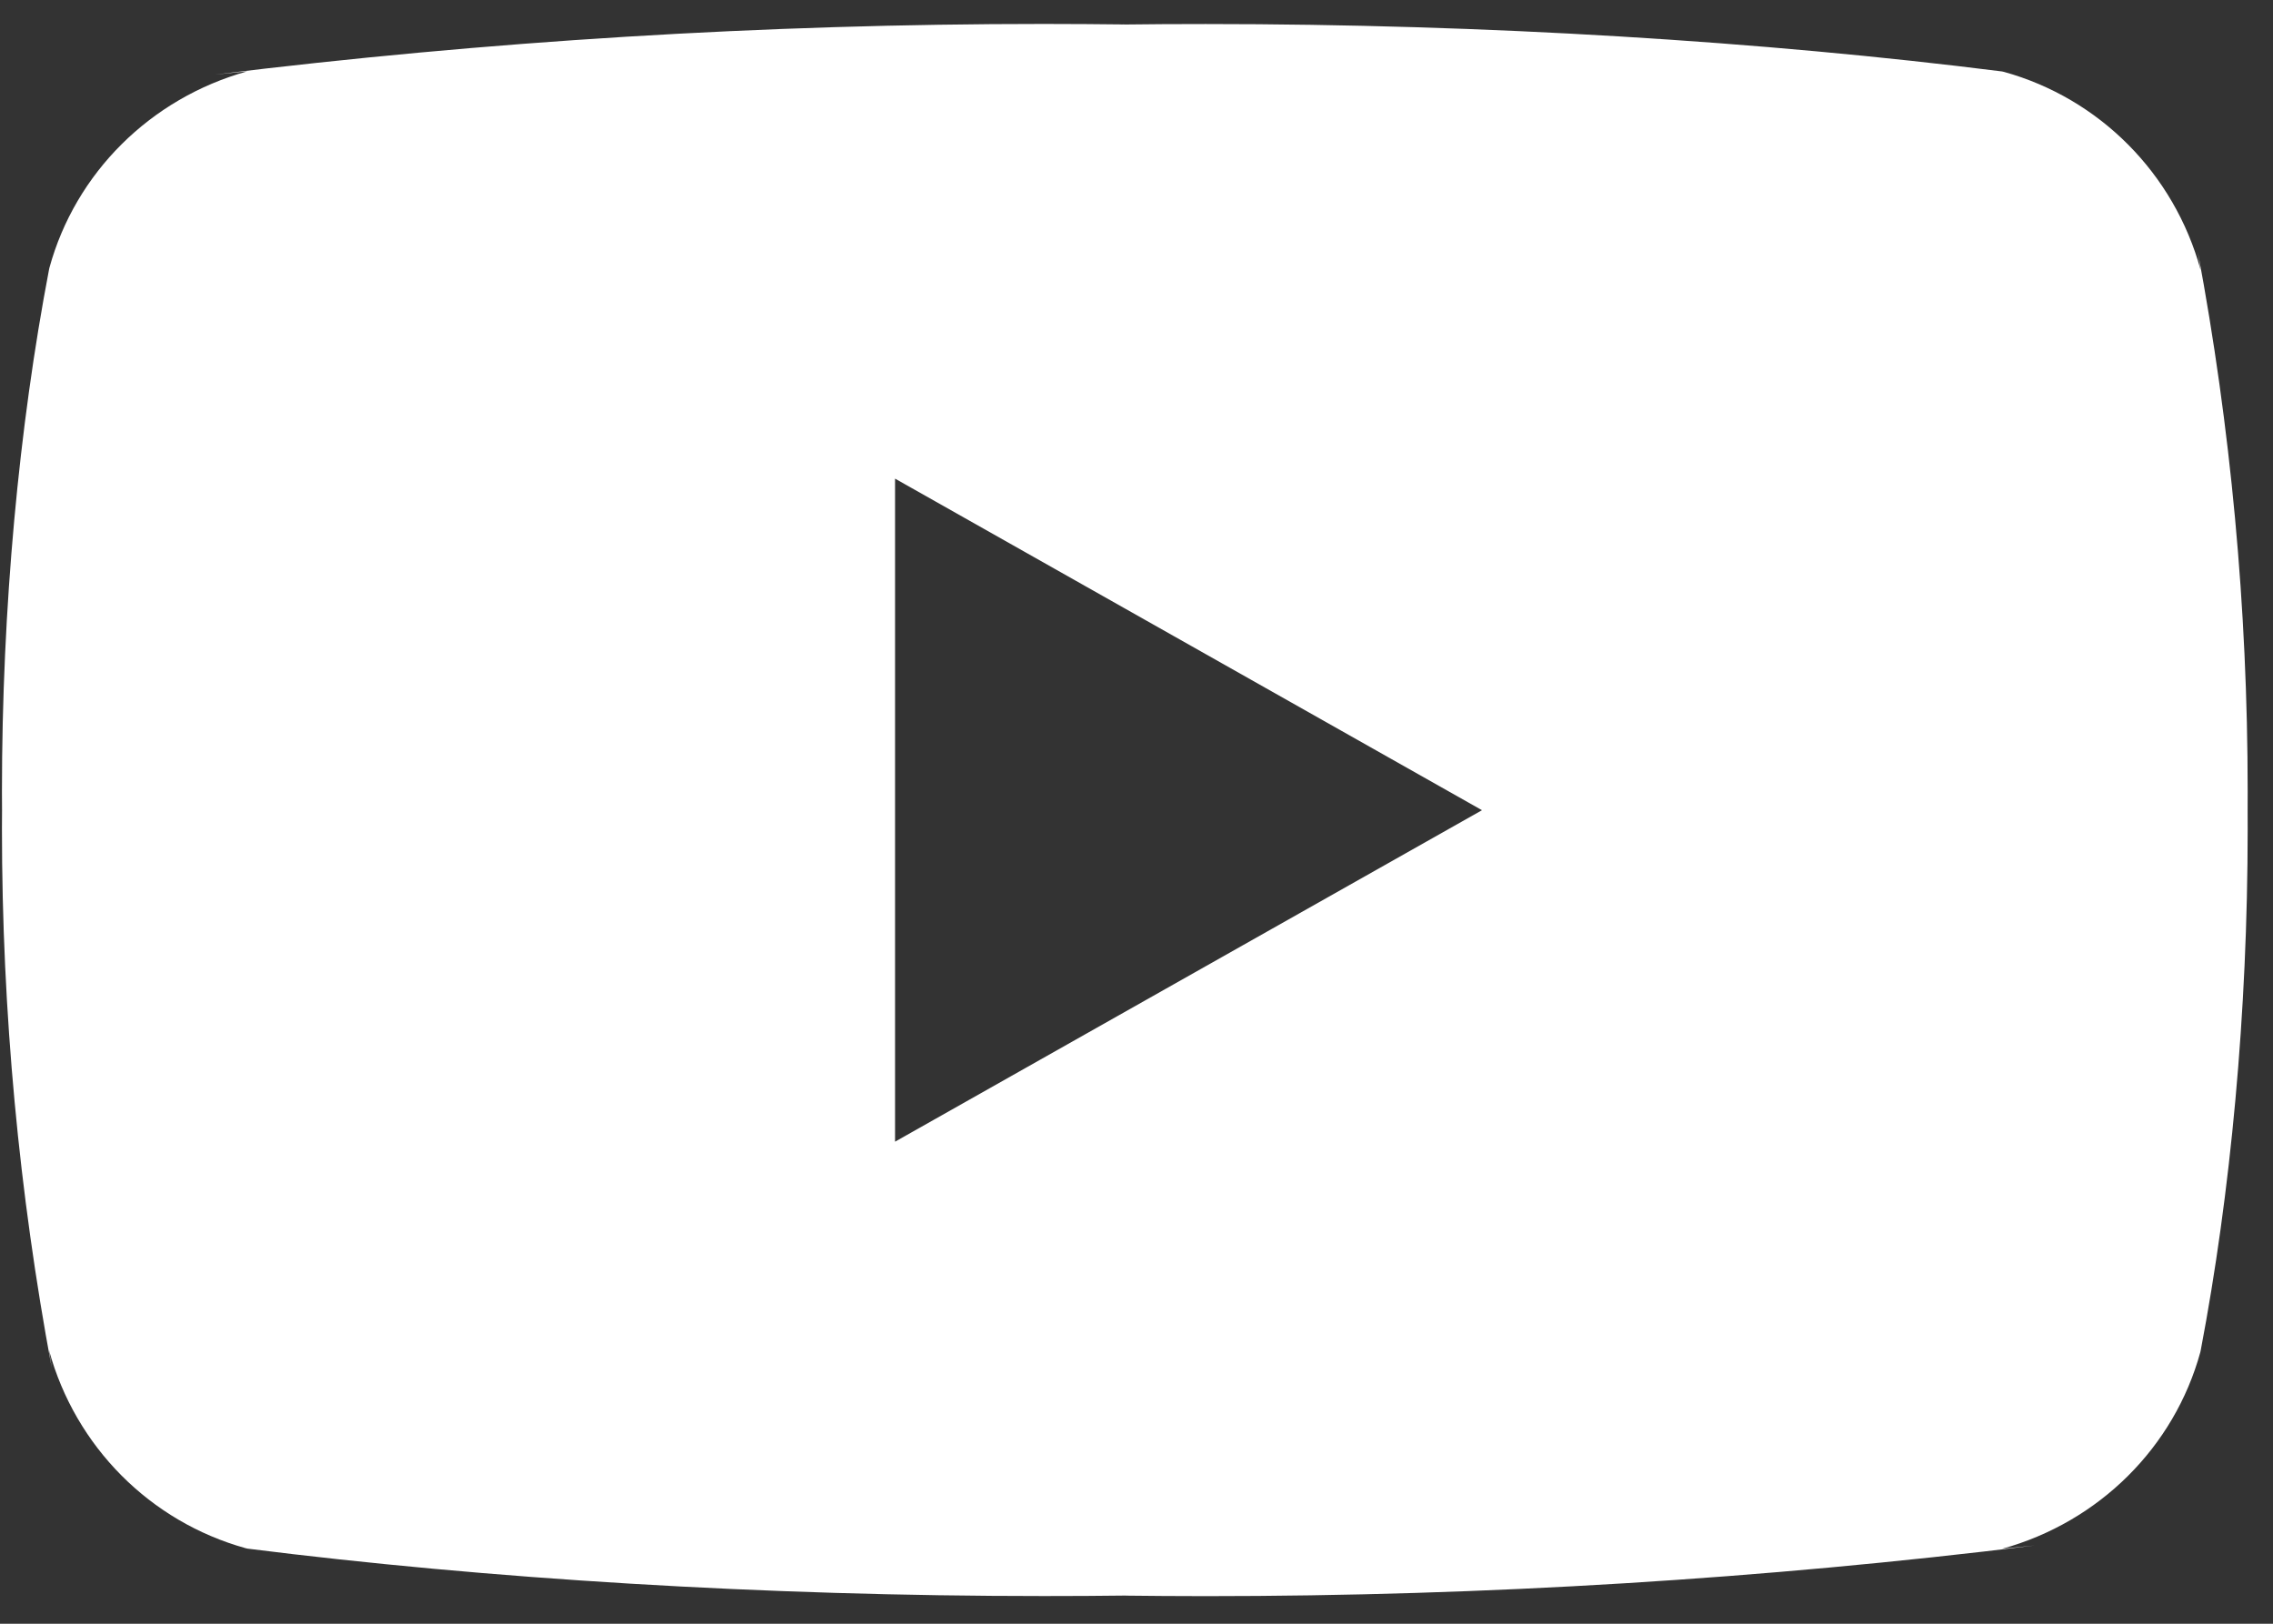 <svg width="49" height="35" viewBox="0 0 49 35" fill="none" xmlns="http://www.w3.org/2000/svg">
<rect x="0" y="0" width="49" height="35" fill="#333333" stroke="none"/>
<path d="M19.295 24.609V10.317L31.948 17.464L19.295 24.609ZM47.439 5.818C46.868 3.733 45.254 2.12 43.202 1.55L43.158 1.54C38.005 0.89 32.044 0.518 25.994 0.518C25.379 0.518 24.765 0.521 24.154 0.529L24.247 0.527C23.728 0.521 23.116 0.516 22.501 0.516C16.451 0.516 10.487 0.888 4.633 1.608L5.333 1.537C3.24 2.119 1.625 3.73 1.065 5.773L1.056 5.815C0.41 9.195 0.042 13.085 0.042 17.06C0.042 17.201 0.042 17.342 0.044 17.481V17.459C0.044 17.577 0.042 17.718 0.042 17.86C0.042 21.834 0.412 25.723 1.117 29.494L1.056 29.103C1.627 31.188 3.241 32.8 5.293 33.371L5.336 33.381C10.49 34.031 16.451 34.403 22.501 34.403C23.114 34.403 23.728 34.4 24.341 34.392L24.247 34.394C24.767 34.4 25.381 34.405 25.994 34.405C32.045 34.405 38.008 34.033 43.862 33.313L43.162 33.384C45.257 32.804 46.871 31.191 47.433 29.148L47.442 29.106C48.086 25.726 48.454 21.836 48.454 17.863C48.454 17.722 48.454 17.581 48.453 17.441V17.462C48.453 17.343 48.454 17.202 48.454 17.061C48.454 13.086 48.085 9.198 47.379 5.427L47.439 5.818Z" fill="white"/>
</svg>
